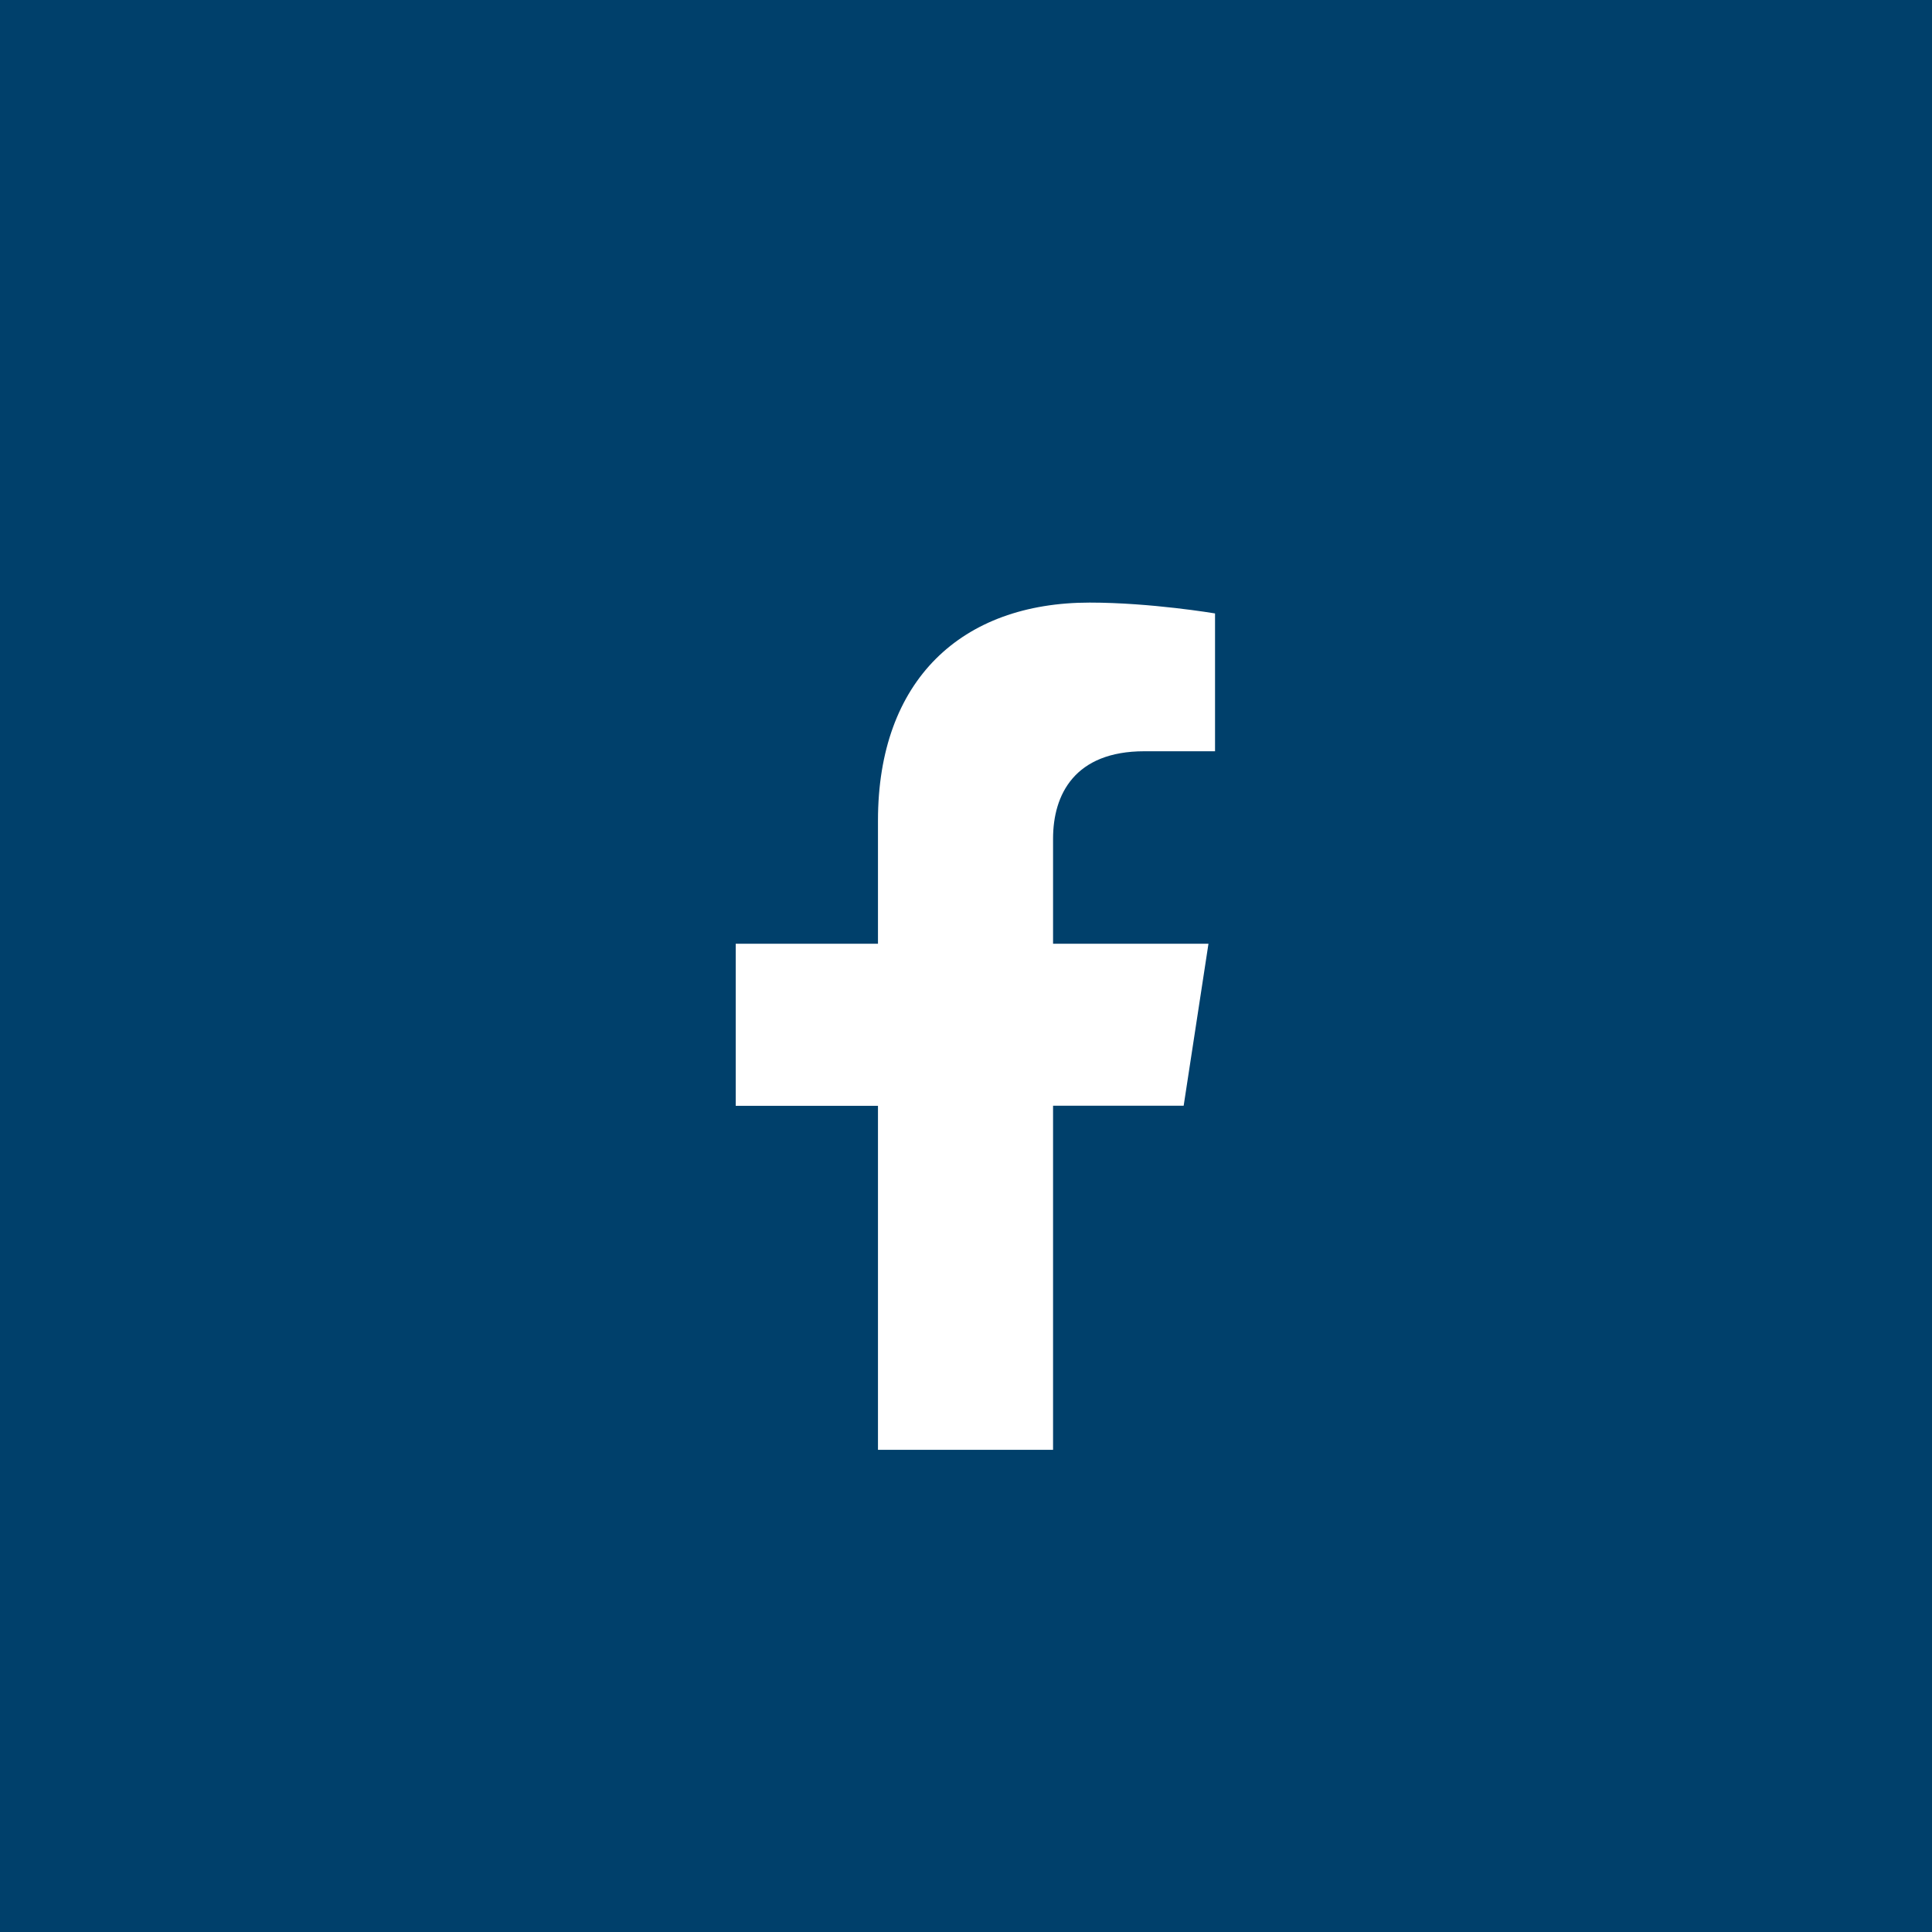 <?xml version="1.0" encoding="UTF-8"?>
<svg xmlns="http://www.w3.org/2000/svg" id="Ebene_1" viewBox="0 0 800 800">
  <rect x="0" y="0" width="800" height="800" fill="#808080" stroke="none"/>
  <defs>
    <style>.cls-1{fill:#00406b;}.cls-2{fill:#fff;}</style>
  </defs>
  <rect class="cls-2" x="28.67" y="112.18" width="698.14" height="596.43"></rect>
  <path class="cls-1" d="M115,153.5H685v475H115V153.5Zm321.05,446.86v-142.5h54.08l10.27-67.07h-64.35v-43.51c0-18.34,8.99-36.2,37.78-36.2h29.29v-57.07s-26.57-4.49-51.91-4.49c-53.04,0-87.66,32.07-87.66,90.25v51.02h-58.9v67.11h58.9v142.45h72.49Z"></path>
  <rect class="cls-1" width="221.64" height="800"></rect>
  <rect class="cls-1" x="193.27" width="421.64" height="170.32"></rect>
  <rect class="cls-1" x="193.27" y="615.6" width="421.64" height="184.4"></rect>
  <rect class="cls-1" x="578.36" width="221.64" height="800"></rect>
</svg>
